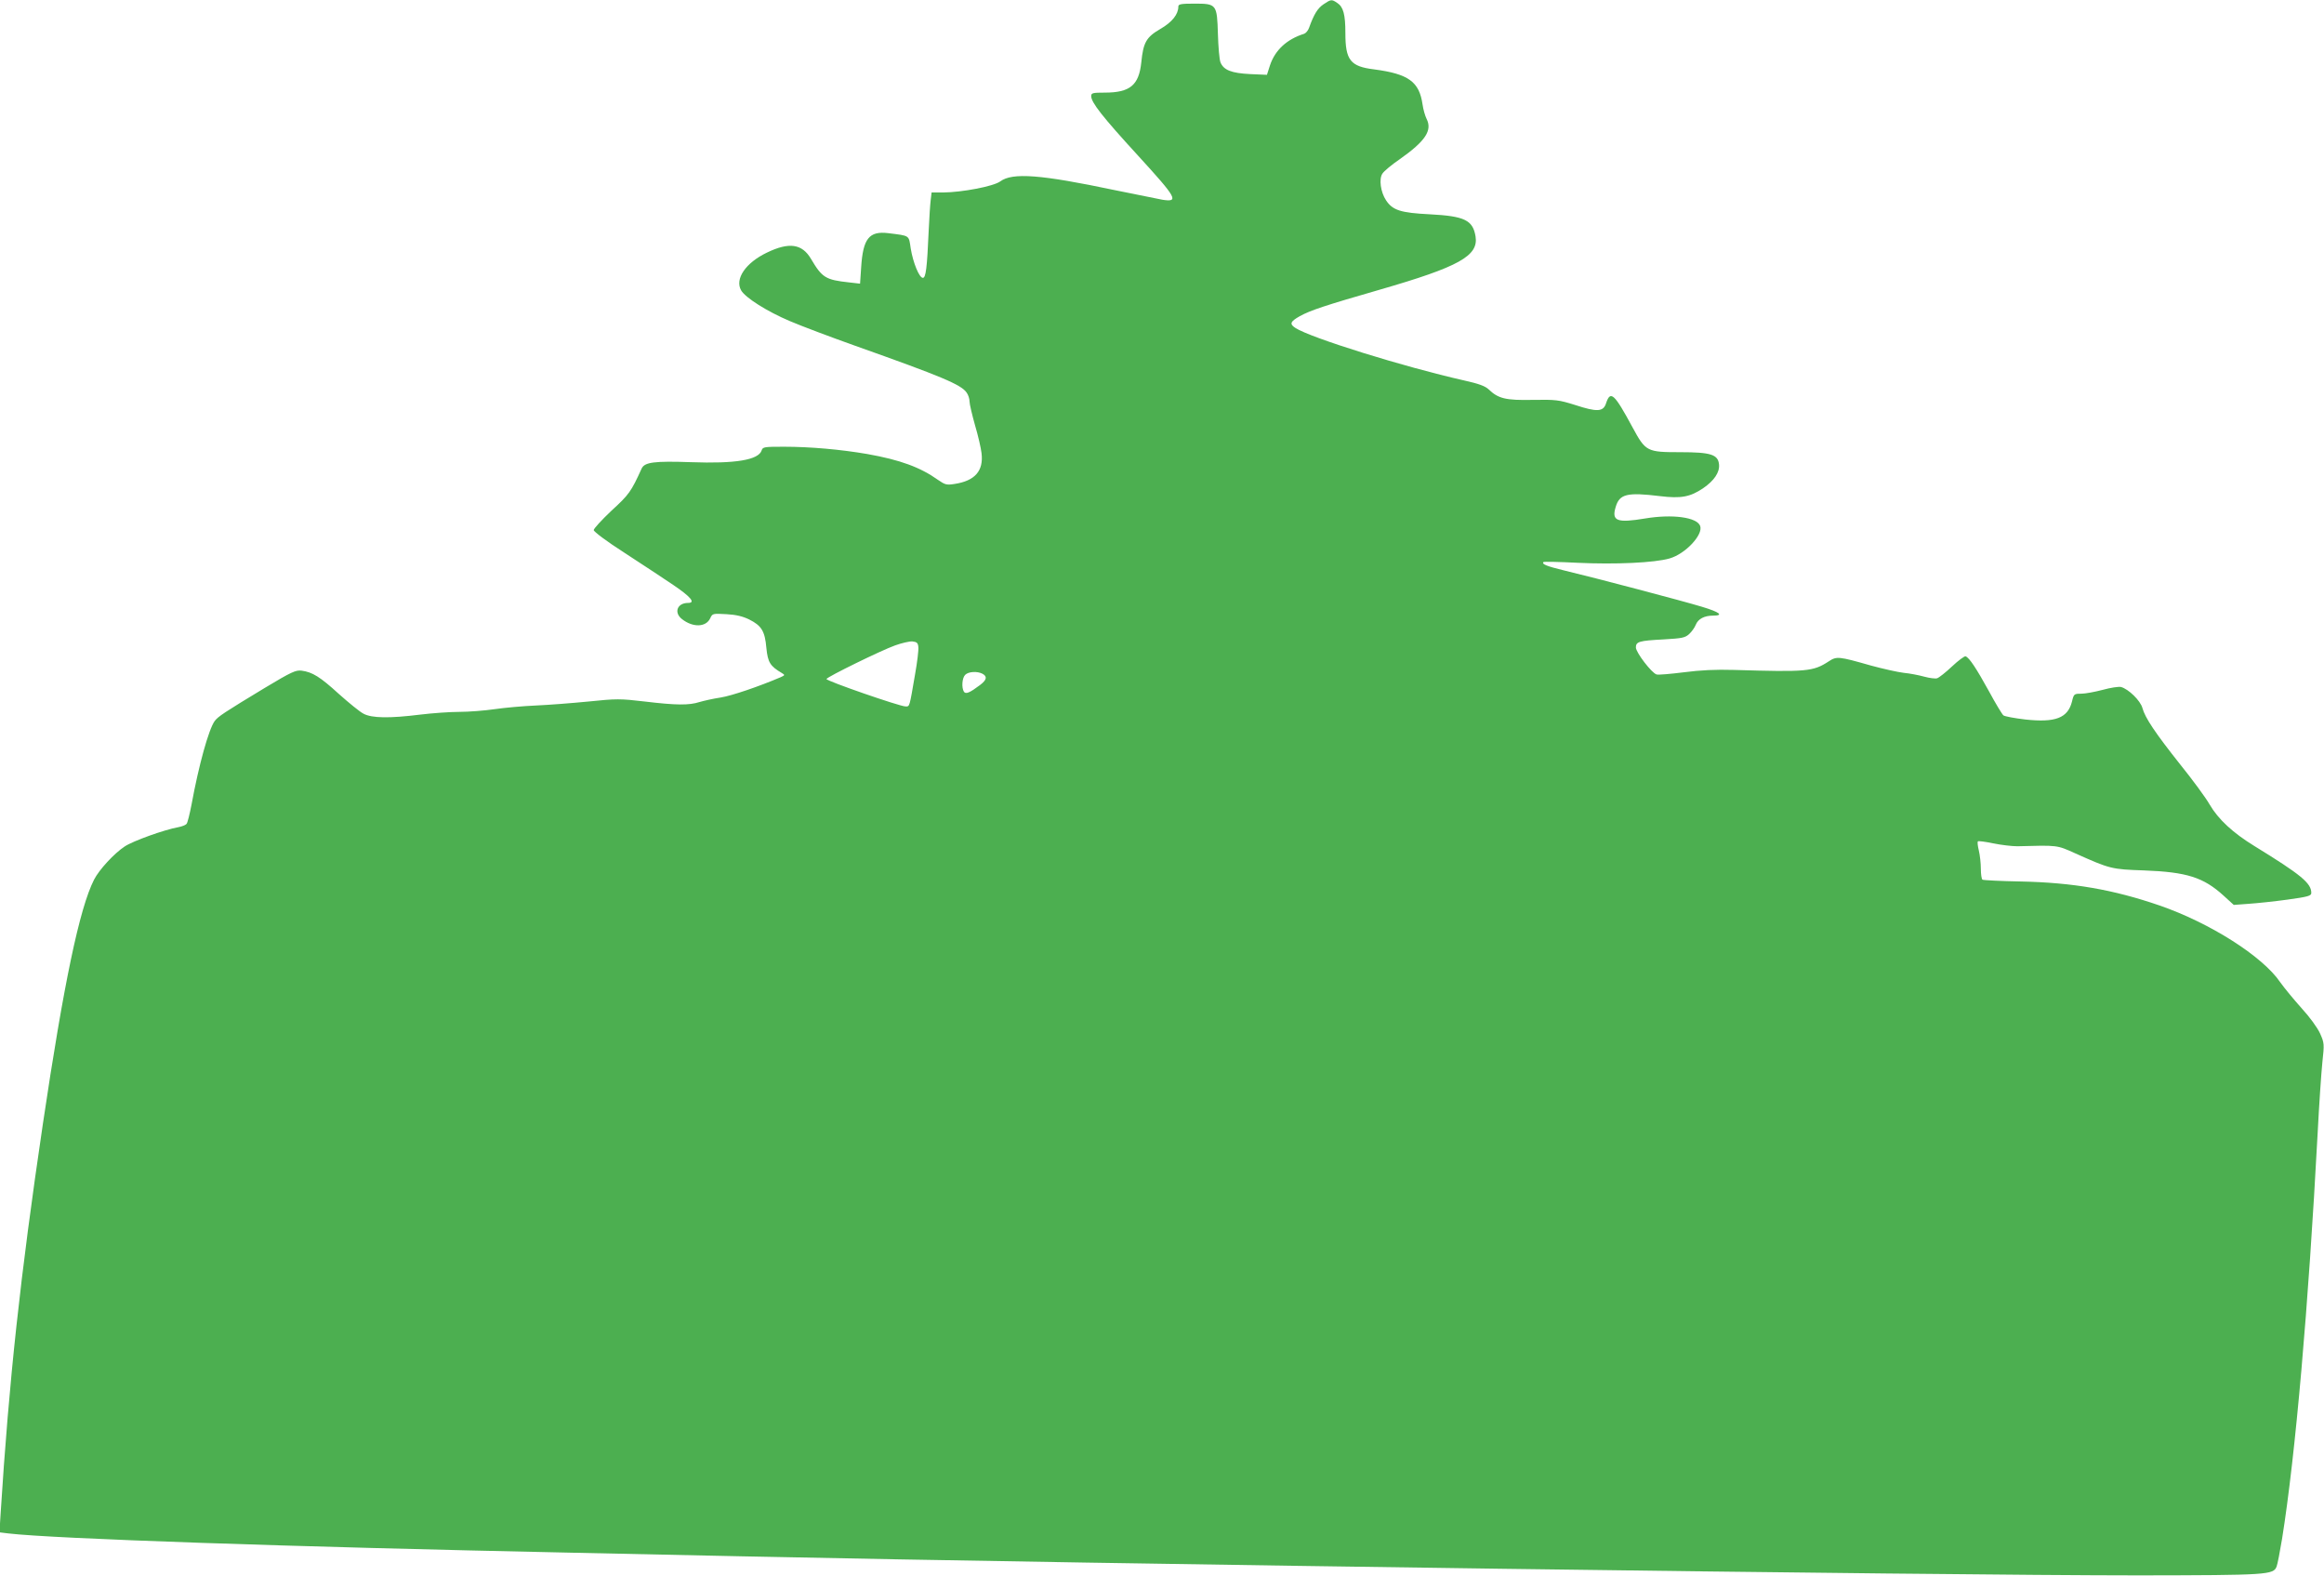 <?xml version="1.0" standalone="no"?>
<!DOCTYPE svg PUBLIC "-//W3C//DTD SVG 20010904//EN"
 "http://www.w3.org/TR/2001/REC-SVG-20010904/DTD/svg10.dtd">
<svg version="1.0" xmlns="http://www.w3.org/2000/svg"
 width="1280pt" height="868pt" viewBox="0 0 1280 868"
 preserveAspectRatio="xMidYMid meet">
<g transform="translate(0,868) scale(0.1,-0.1)"
fill="#4caf50" stroke="none">
<path d="M7289 8656 c-32 -22 -52 -54 -79 -129 -5 -15 -18 -30 -27 -33 -96
-30 -160 -90 -188 -173 l-17 -53 -92 4 c-103 5 -147 22 -164 65 -6 15 -12 85
-14 155 -5 165 -7 168 -130 168 -74 0 -88 -3 -88 -16 0 -43 -34 -86 -100 -124
-77 -45 -93 -74 -104 -183 -13 -126 -62 -167 -201 -167 -66 0 -75 -2 -75 -19
0 -35 61 -113 259 -329 213 -233 226 -256 134 -242 -26 5 -145 29 -263 53
-408 86 -564 98 -631 48 -37 -27 -209 -60 -316 -61 l-62 0 -5 -42 c-3 -24 -8
-99 -11 -168 -9 -208 -16 -260 -32 -260 -20 0 -54 83 -67 162 -11 74 -3 69
-123 84 -106 13 -140 -29 -150 -189 l-6 -89 -61 7 c-129 14 -148 26 -209 129
-49 84 -121 94 -243 35 -117 -56 -178 -145 -142 -208 24 -41 143 -116 268
-169 63 -27 225 -88 360 -136 479 -170 584 -214 614 -258 9 -12 16 -34 16 -49
0 -14 14 -73 30 -130 17 -57 33 -127 36 -154 12 -98 -36 -153 -149 -170 -44
-7 -52 -4 -90 22 -98 70 -210 111 -391 143 -145 25 -313 40 -458 40 -108 0
-117 -1 -123 -20 -17 -53 -144 -74 -390 -65 -201 7 -255 0 -271 -35 -58 -128
-70 -144 -166 -232 -54 -51 -98 -99 -98 -107 1 -9 71 -62 171 -126 93 -60 213
-140 267 -176 96 -65 125 -99 82 -99 -60 0 -80 -53 -34 -89 61 -48 133 -45
156 5 12 26 14 26 89 22 54 -3 90 -12 125 -29 68 -34 87 -64 95 -157 8 -80 21
-100 85 -138 18 -11 18 -12 -6 -23 -122 -52 -269 -102 -331 -112 -41 -6 -93
-18 -117 -25 -56 -18 -126 -18 -301 3 -135 16 -156 16 -310 0 -92 -9 -222 -19
-291 -22 -69 -3 -170 -12 -225 -20 -55 -8 -143 -15 -195 -15 -52 0 -149 -7
-215 -15 -169 -21 -267 -20 -313 5 -20 10 -81 60 -136 109 -103 94 -145 120
-205 128 -32 4 -56 -7 -201 -94 -225 -136 -260 -159 -278 -184 -33 -47 -87
-241 -127 -459 -10 -52 -22 -100 -27 -106 -5 -7 -25 -15 -46 -19 -78 -14 -250
-76 -295 -106 -58 -38 -141 -128 -169 -183 -80 -157 -167 -572 -282 -1346
-124 -837 -186 -1407 -233 -2151 l-6 -97 49 -6 c246 -29 1553 -74 3099 -106
264 -6 687 -15 940 -20 2019 -43 6581 -105 7695 -105 711 1 742 3 759 49 5 12
18 80 30 152 74 462 145 1277 196 2234 8 157 20 332 26 390 11 102 11 106 -13
160 -15 32 -57 90 -103 140 -42 47 -94 110 -116 141 -97 143 -387 327 -665
423 -256 88 -478 126 -763 132 -112 2 -207 7 -212 10 -5 3 -9 30 -9 60 0 30
-5 75 -11 100 -6 25 -9 48 -5 51 3 3 41 -2 84 -11 44 -9 103 -16 133 -16 224
6 217 7 319 -39 192 -86 200 -88 378 -94 237 -9 328 -38 439 -139 l56 -51 81
6 c45 3 141 13 214 23 116 16 132 21 132 37 0 54 -56 100 -313 258 -119 73
-199 147 -247 229 -21 37 -93 135 -160 218 -139 175 -196 260 -210 313 -11 41
-77 105 -118 116 -13 3 -59 -4 -102 -16 -42 -11 -95 -21 -118 -21 -38 0 -40
-1 -50 -43 -23 -91 -91 -117 -257 -99 -59 7 -114 17 -121 23 -7 6 -43 65 -79
132 -69 125 -108 185 -129 193 -6 2 -40 -23 -75 -56 -35 -33 -72 -62 -82 -65
-10 -3 -42 1 -71 9 -29 8 -80 18 -113 21 -33 4 -114 22 -180 40 -179 51 -189
52 -233 23 -86 -56 -120 -59 -522 -47 -101 3 -184 -1 -276 -13 -72 -9 -139
-15 -150 -12 -27 8 -114 121 -114 149 0 32 19 37 152 44 104 6 119 9 142 30
13 12 30 35 36 51 13 32 47 50 95 50 61 0 38 19 -62 49 -98 30 -583 158 -763
201 -91 22 -120 34 -109 45 3 3 87 1 187 -4 208 -10 426 0 508 24 87 25 186
131 168 179 -18 48 -153 66 -303 41 -156 -26 -186 -14 -162 64 21 71 63 81
244 59 115 -14 166 -5 238 44 60 41 91 87 87 130 -5 55 -45 68 -213 68 -184 0
-191 3 -263 136 -101 187 -122 206 -146 134 -15 -48 -49 -50 -171 -10 -90 28
-104 30 -233 28 -149 -3 -190 7 -243 58 -19 18 -54 31 -135 49 -333 75 -846
235 -929 289 -34 22 -29 35 24 65 58 32 139 59 441 146 436 126 544 186 527
293 -15 90 -60 112 -253 122 -159 8 -204 22 -240 77 -30 45 -40 118 -20 147 8
13 51 49 95 79 142 100 181 159 148 223 -8 16 -18 51 -22 79 -18 125 -77 168
-267 193 -131 16 -158 51 -158 200 0 102 -11 144 -45 166 -31 21 -34 20 -76
-8z m-2231 -3539 c2 -16 -6 -83 -18 -150 -32 -186 -29 -177 -53 -177 -31 0
-438 141 -435 151 4 12 302 158 378 185 36 13 79 23 95 22 25 -3 31 -8 33 -31z
m353 -147 c28 -15 24 -34 -13 -62 -57 -43 -79 -52 -89 -37 -14 23 -10 76 7 93
18 18 66 21 95 6z"/>
</g>
</svg>
